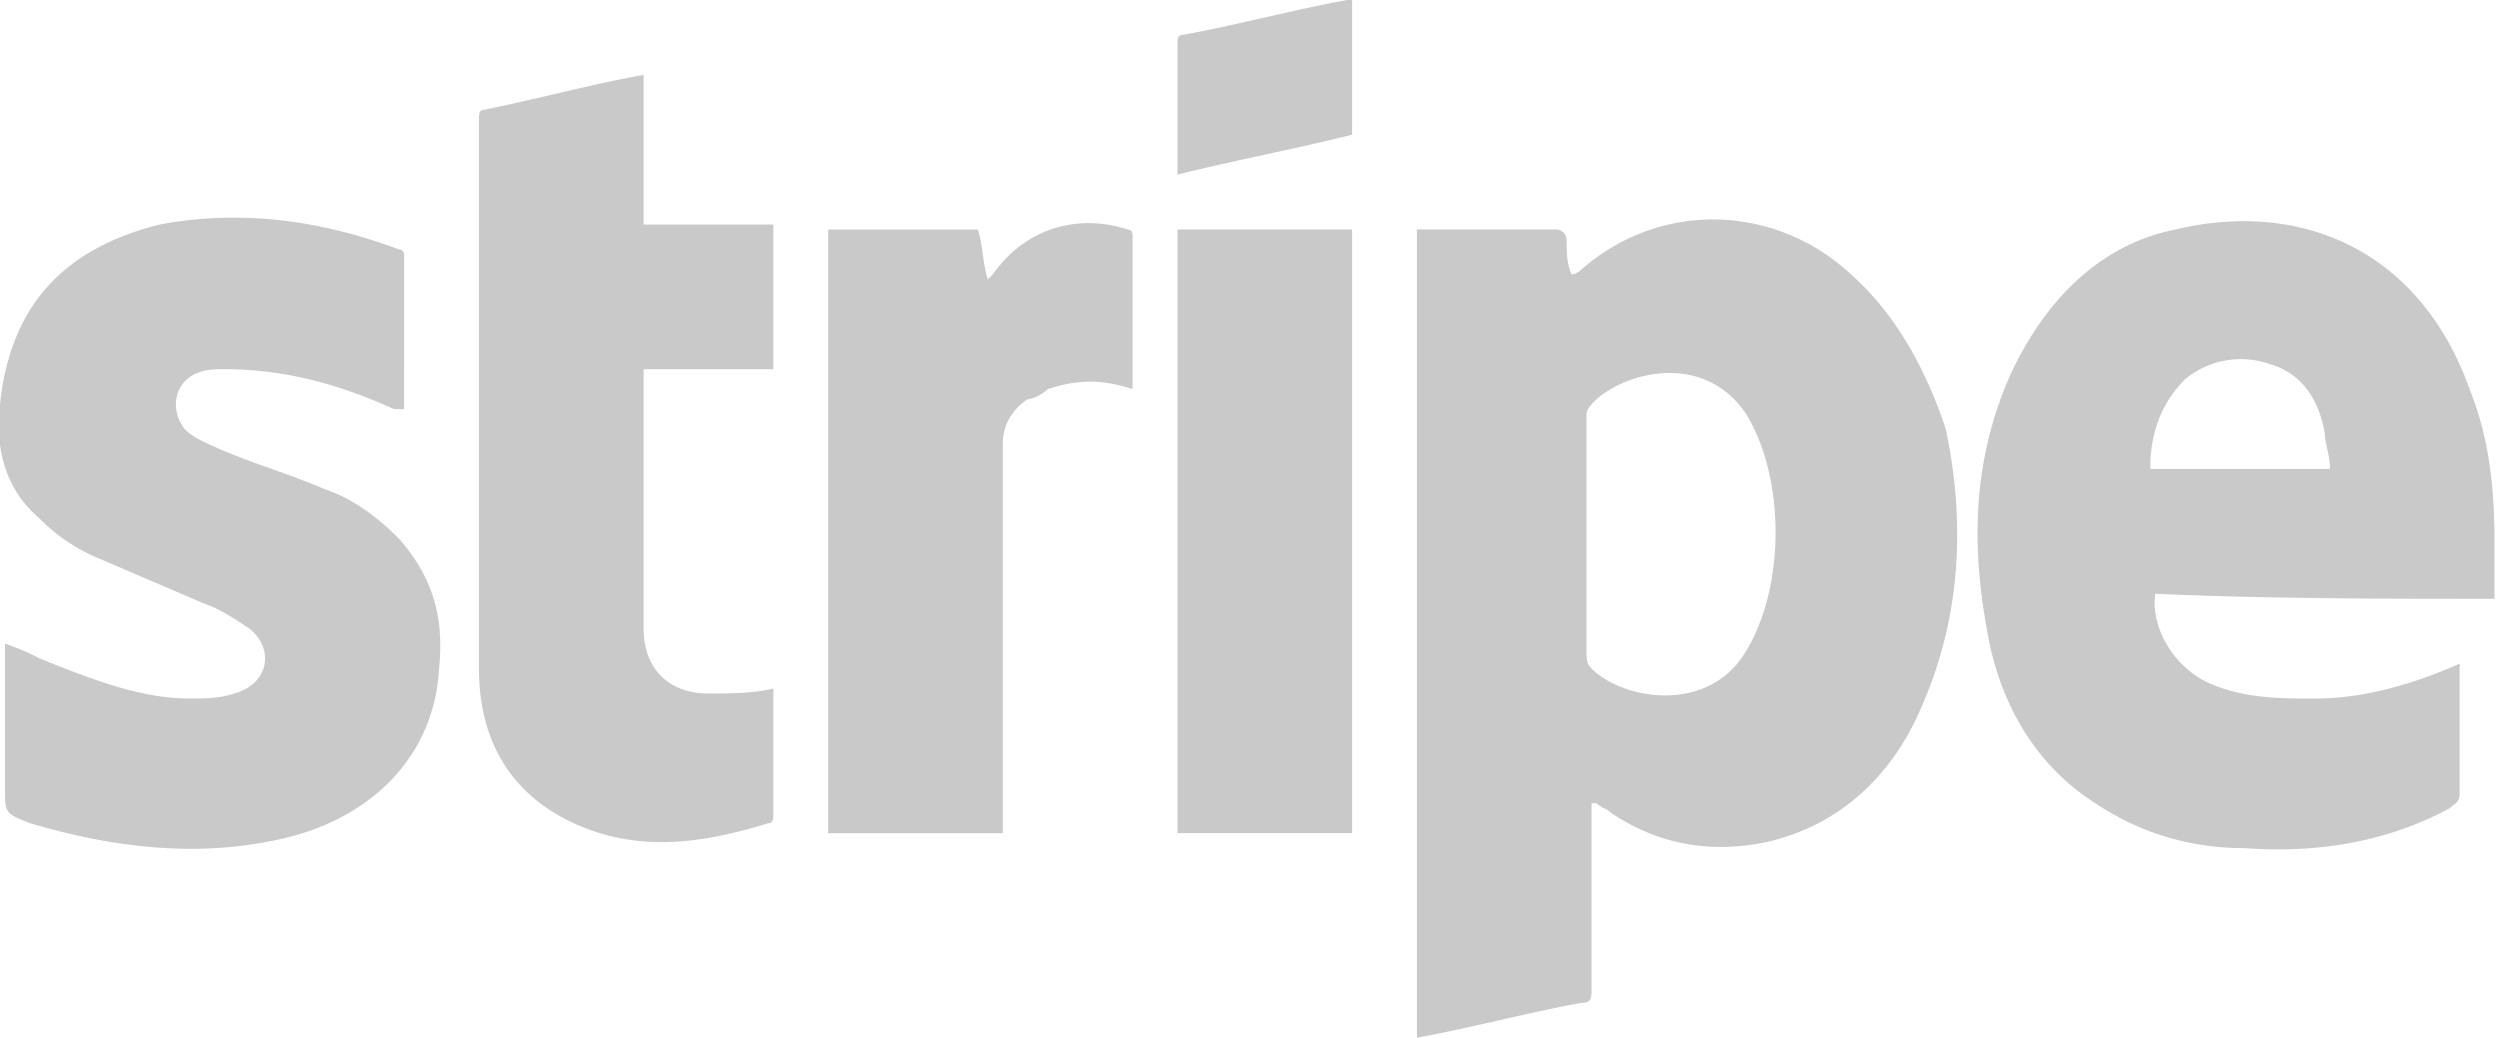<svg width="53" height="22" fill="none" xmlns="http://www.w3.org/2000/svg"><g clip-path="url(#clip0_429_29)" fill="#C9C9C9"><path d="M39.241 5.817c-1.587-1.48-4.02-1.586-5.712-.106 0 0-.105.106-.211.106-.106-.211-.106-.529-.106-.74a.227.227 0 00-.211-.212h-2.962V22c1.163-.212 2.327-.529 3.49-.74.212 0 .212-.106.212-.318v-3.913h.106c.105.105.211.105.317.211.952.635 2.01.847 3.173.635 1.587-.317 2.75-1.375 3.385-2.856.846-1.904.952-3.913.529-5.923-.423-1.27-1.058-2.433-2.01-3.279zm-2.327 8.144c-.846 1.164-2.538.847-3.173.212-.106-.106-.106-.212-.106-.317V8.78c0-.106.106-.212.212-.318.74-.634 2.327-.951 3.173.318.846 1.375.846 3.807-.106 5.182zm15.97-1.268v-1.164c0-1.163-.105-2.221-.528-3.279-1.058-2.961-3.597-4.019-6.24-3.384-1.587.317-2.75 1.48-3.491 3.067-.846 1.904-.846 3.808-.423 5.817.317 1.375 1.057 2.539 2.22 3.28.953.634 2.01.951 3.174.951 1.48.106 2.962-.106 4.337-.846.105-.106.211-.106.211-.318v-2.748c-.952.423-2.01.74-3.067.74-.74 0-1.481 0-2.221-.317-.74-.318-1.27-1.164-1.164-1.904 2.433.106 4.76.106 7.192.106zm-7.298-2.75c0-.74.212-1.375.74-1.904a1.848 1.848 0 011.799-.318c.74.212 1.057.847 1.163 1.481 0 .212.106.423.106.74h-3.808zm-38.711.423c-.74-.317-1.48-.529-2.221-.846-.212-.106-.529-.212-.74-.423-.318-.423-.212-.952.211-1.164.212-.106.423-.106.635-.106 1.269 0 2.432.318 3.596.847h.211V5.395s0-.106-.105-.106c-1.693-.635-3.385-.846-5.077-.529C1.269 5.289.212 6.558 0 8.568-.106 9.52.106 10.366.846 11a3.8 3.8 0 001.27.847l2.22.952c.318.105.635.317.953.528.528.423.423 1.164-.318 1.375-.317.106-.634.106-.952.106-1.057 0-2.115-.423-3.173-.846a5.03 5.03 0 00-.74-.317v3.067c0 .529 0 .529.529.74 1.798.53 3.596.74 5.394.318 1.798-.423 3.173-1.693 3.279-3.596.106-1.058-.106-1.904-.846-2.75-.423-.424-.952-.847-1.587-1.058zm9.52 4.231c-.423.105-.952.105-1.375.105-.846 0-1.375-.528-1.375-1.375v-5.5h2.75V4.76h-2.75V1.587c-1.164.211-2.327.529-3.385.74-.106 0-.106.106-.106.212v11.635c0 1.48.635 2.644 2.01 3.278 1.375.635 2.75.423 4.125 0 .106 0 .106-.106.106-.211v-2.644s0 .105 0 0zm7.509-9.731c-.952-.318-2.116-.106-2.856.952l-.106.105c-.105-.317-.105-.74-.211-1.057h-3.173v12.798h3.701v-8.25c0-.423.212-.74.53-.952.105 0 .317-.106.422-.212.635-.211 1.164-.211 1.799 0V4.971s0-.105-.106-.105zm1.058 12.797h3.702V4.865h-3.702v12.798zM28.558 0c-1.163.212-2.327.53-3.49.74-.106 0-.106.106-.106.212v2.75c1.27-.317 2.433-.529 3.702-.846V-.105L28.558 0z"/></g><defs><clipPath id="clip0_429_29"><path fill="#fff" d="M0 0h52.885v22H0z"/></clipPath></defs></svg>